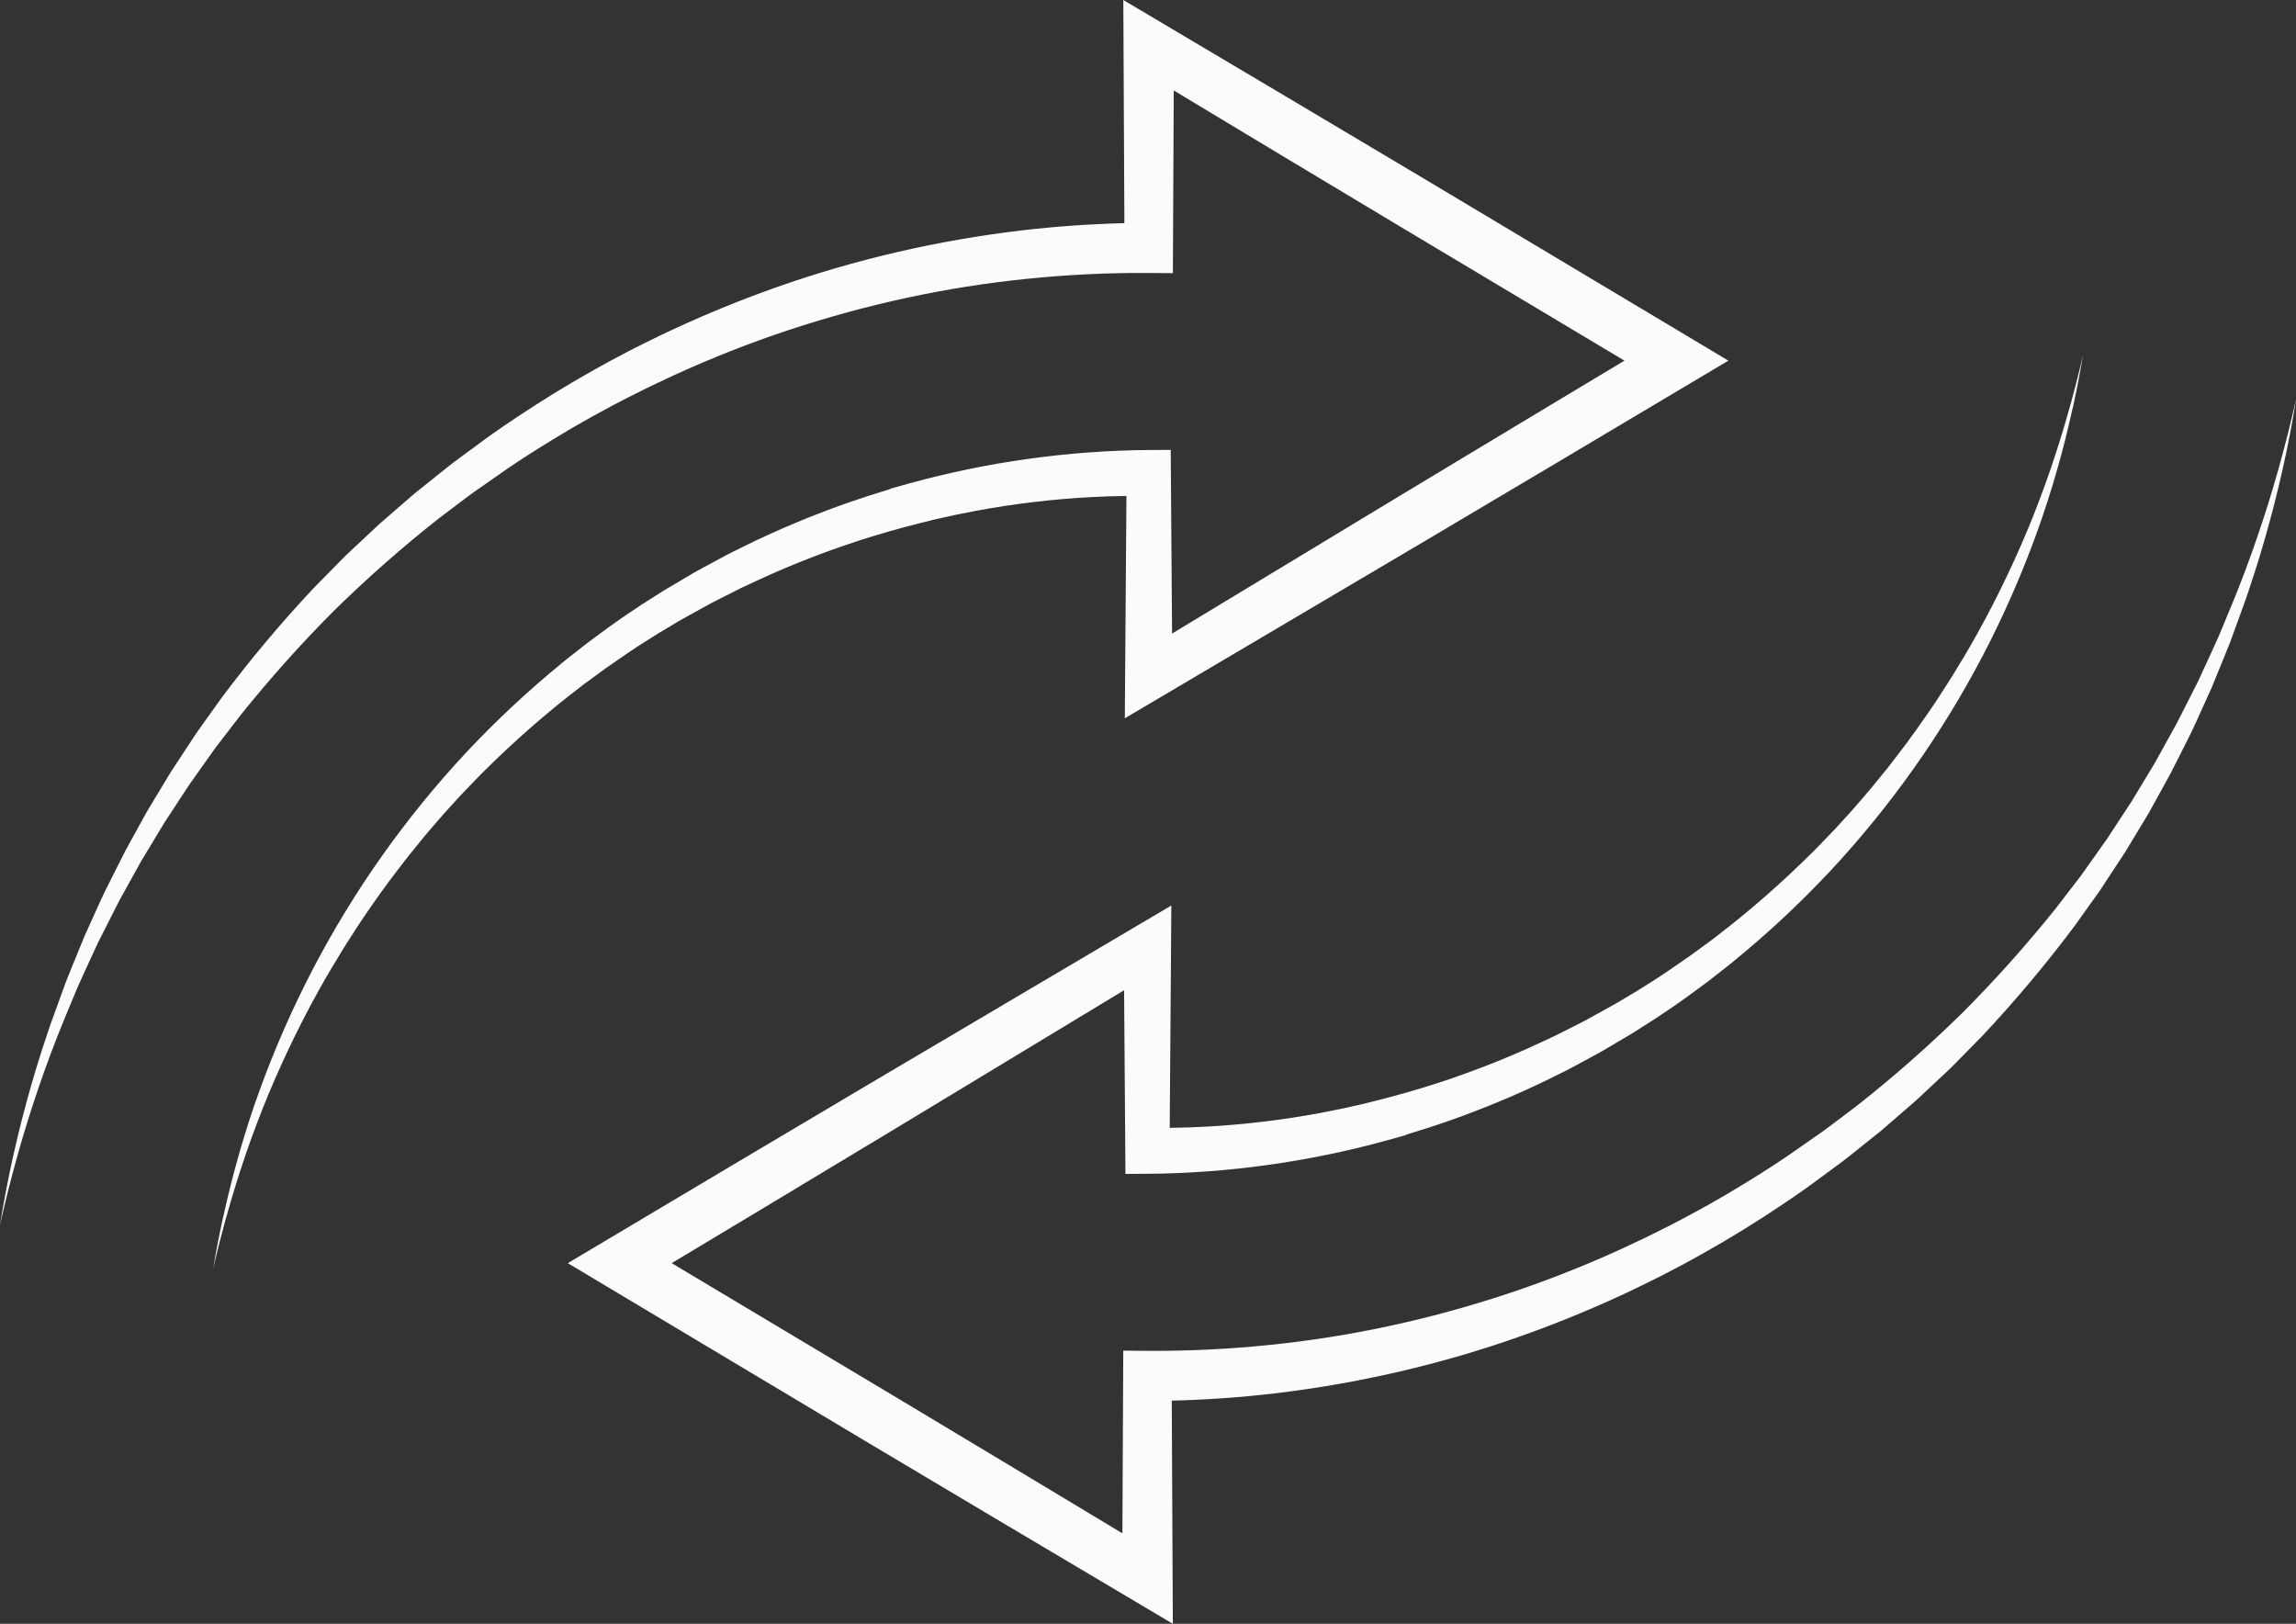 <?xml version="1.0" encoding="UTF-8" standalone="no"?><svg xmlns="http://www.w3.org/2000/svg" xmlns:xlink="http://www.w3.org/1999/xlink" fill="#fbfbfb" height="500" preserveAspectRatio="xMidYMid meet" version="1" viewBox="0.0 0.0 707.1 500.0" width="707.1" zoomAndPan="magnify"><rect x="0.0" y="0.0" width="707.1" height="500.0" fill="#333333" stroke="none"/><defs><clipPath id="a"><path d="M 174 109 L 707.148 109 L 707.148 500 L 174 500 Z M 174 109"/></clipPath></defs><g><g id="change1_1"><path d="M 203.254 103.375 C 203.07 103.438 202.895 103.512 202.719 103.59 Z M 201.637 104.223 L 202.617 103.637 C 202.273 103.805 201.941 103.996 201.637 104.223 Z M 520.258 103.859 L 532.285 111.051 L 520.258 118.207 L 479.594 142.406 L 438.898 166.551 L 357.418 214.676 L 346.41 221.176 L 346.504 208.152 L 346.91 152.711 C 343.258 152.762 339.605 152.871 335.957 153.07 C 330.02 153.391 324.094 153.902 318.188 154.605 C 312.277 155.312 306.391 156.207 300.531 157.297 C 296.293 158.078 292.074 158.973 287.875 159.949 L 283.062 161.152 C 276.812 162.715 270.602 164.496 264.457 166.484 C 262.922 166.98 261.391 167.492 259.863 168.016 C 258.336 168.539 256.824 169.102 255.305 169.641 C 253.781 170.176 252.266 170.742 250.762 171.332 C 249.254 171.922 247.734 172.484 246.234 173.098 C 243.25 174.344 240.242 175.551 237.289 176.883 C 234.348 178.242 231.387 179.566 228.449 180.953 L 219.777 185.332 C 219.426 185.508 219.031 185.711 218.684 185.906 L 217.617 186.5 L 215.48 187.68 L 211.211 190.043 L 210.145 190.633 L 209.609 190.93 L 209.059 191.254 L 206.969 192.496 C 205.574 193.332 204.184 194.145 202.785 195 C 200.039 196.75 197.25 198.438 194.551 200.27 C 193.184 201.164 191.848 202.105 190.508 203.035 L 186.477 205.82 C 185.148 206.77 183.84 207.754 182.52 208.715 L 180.539 210.168 L 179.551 210.895 L 178.582 211.648 C 168.176 219.605 158.281 228.293 148.938 237.594 L 148.055 238.457 L 145.477 241.129 C 144.332 242.316 143.18 243.496 142.043 244.695 L 138.703 248.355 C 137.59 249.578 136.465 250.785 135.398 252.055 C 133.246 254.566 131.047 257.039 128.984 259.641 L 125.848 263.496 L 122.809 267.438 C 118.734 272.68 114.914 278.129 111.18 283.645 C 110.238 285.02 109.367 286.441 108.457 287.84 C 107.559 289.246 106.637 290.637 105.766 292.059 L 103.176 296.344 C 102.309 297.77 101.438 299.195 100.609 300.648 C 97.262 306.438 94.098 312.348 91.133 318.367 C 88.16 324.383 85.371 330.5 82.773 336.711 C 81.48 339.82 80.223 342.938 79.051 346.102 L 77.293 350.848 C 76.719 352.43 76.164 354.023 75.613 355.621 C 73.43 362.016 71.43 368.48 69.633 375.012 L 69.504 375.48 L 69.477 375.473 C 68.105 380.496 66.789 385.539 65.664 390.633 C 66.523 385.316 67.559 380.027 68.707 374.77 L 68.805 374.316 L 68.836 374.324 C 70.254 367.828 71.887 361.379 73.723 354.984 C 75.605 348.441 77.68 341.953 80.016 335.559 C 84.664 322.762 90.16 310.27 96.461 298.211 C 109.07 274.086 124.926 251.707 143.414 231.875 C 152.676 221.973 162.602 212.723 173.066 204.16 L 174.047 203.352 L 175.039 202.566 L 177.035 201.004 C 178.367 199.961 179.688 198.906 181.027 197.879 L 185.105 194.867 C 186.465 193.863 187.82 192.855 189.207 191.891 C 191.945 189.918 194.781 188.086 197.582 186.191 C 198.984 185.277 200.434 184.379 201.859 183.469 L 204.004 182.109 L 204.516 181.789 L 205.059 181.465 L 206.145 180.824 L 210.496 178.25 L 212.676 176.965 L 213.762 176.32 C 214.129 176.102 214.469 175.914 214.852 175.711 L 223.762 170.891 C 225.254 170.109 226.773 169.391 228.281 168.641 L 232.816 166.418 C 235.852 164.961 238.941 163.629 242.016 162.258 C 243.559 161.59 245.117 160.965 246.668 160.312 C 248.219 159.66 249.777 159.035 251.355 158.438 C 252.926 157.836 254.496 157.211 256.07 156.625 C 257.648 156.043 259.23 155.473 260.816 154.914 C 265.223 153.371 269.664 151.938 274.137 150.602 L 274.113 150.496 L 280.039 148.852 C 286.039 147.188 292.094 145.742 298.188 144.484 C 304.281 143.227 310.414 142.164 316.574 141.305 C 322.738 140.445 328.93 139.781 335.137 139.324 C 341.34 138.867 347.562 138.602 353.789 138.566 L 360.547 138.531 L 360.598 145.625 L 360.961 195.086 L 431.141 152.637 L 471.684 128.223 L 500.285 111.051 L 431.02 69.652 L 390.441 45.289 L 361.48 27.852 L 361.25 76.32 L 361.215 84.109 L 353.773 84.055 C 341.277 83.961 328.777 84.582 316.336 85.848 C 303.895 87.109 291.512 89.062 279.262 91.699 C 267.012 94.34 254.895 97.66 242.965 101.602 C 231.035 105.555 219.305 110.168 207.832 115.414 L 207.871 115.391 C 207.832 115.406 207.797 115.426 207.758 115.445 L 207.824 115.418 L 203.023 117.672 L 200.621 118.801 L 198.246 119.977 C 196.668 120.766 195.078 121.527 193.504 122.336 L 188.797 124.785 C 187.227 125.605 185.684 126.469 184.125 127.309 C 182.566 128.145 181.023 129.023 179.488 129.902 L 177.18 131.215 C 176.797 131.434 176.402 131.652 176.016 131.891 L 174.875 132.57 L 170.316 135.297 C 164.273 139.012 158.262 142.793 152.48 146.957 L 148.102 150.008 C 146.645 151.031 145.16 152.02 143.758 153.117 L 135.227 159.562 C 124.02 168.387 113.27 177.848 103.023 187.887 C 92.875 198.031 83.281 208.773 74.238 220.02 L 67.629 228.602 L 66.805 229.676 L 66.391 230.215 L 65.996 230.766 L 64.426 232.977 L 61.285 237.402 C 60.242 238.879 59.18 240.348 58.148 241.836 L 55.172 246.383 L 52.191 250.934 L 50.695 253.203 L 49.285 255.535 L 43.652 264.863 C 41.855 268.027 40.125 271.227 38.355 274.41 C 36.539 277.566 34.961 280.855 33.301 284.102 L 30.828 288.984 L 30.211 290.203 C 30.008 290.613 29.824 291.031 29.633 291.445 L 28.488 293.934 C 26.973 297.258 25.414 300.562 23.93 303.906 L 19.711 314.051 C 16.91 320.816 14.355 327.703 11.973 334.648 C 7.203 348.547 3.223 362.754 0 377.172 C 2.332 362.57 5.605 348.109 9.699 333.883 C 10.719 330.324 11.805 326.785 12.938 323.262 C 13.492 321.5 14.082 319.742 14.676 317.992 L 15.566 315.359 L 16.512 312.754 L 20.305 302.316 C 21.66 298.871 23.09 295.461 24.48 292.027 L 25.527 289.457 C 25.707 289.027 25.871 288.598 26.059 288.172 L 26.633 286.91 L 28.922 281.855 C 30.457 278.484 31.934 275.086 33.648 271.809 C 35.316 268.508 36.949 265.184 38.648 261.895 L 44 252.176 L 45.344 249.746 L 46.773 247.371 L 49.637 242.625 L 52.508 237.875 C 53.504 236.32 54.531 234.785 55.543 233.238 L 58.59 228.609 L 60.113 226.293 L 60.496 225.715 L 60.898 225.148 L 61.699 224.023 L 68.141 215.008 C 76.977 203.172 86.488 191.875 96.566 181.117 L 104.309 173.238 L 106.25 171.273 L 108.262 169.383 L 112.285 165.609 L 116.312 161.836 C 116.645 161.516 116.988 161.211 117.34 160.914 L 118.379 160.012 L 120.461 158.207 L 124.629 154.594 L 126.715 152.789 C 127.062 152.488 127.406 152.184 127.758 151.891 L 128.832 151.027 L 137.434 144.141 C 138.852 142.969 140.344 141.91 141.812 140.812 L 146.242 137.547 C 152.094 133.117 158.211 129.059 164.359 125.07 L 170.18 121.398 C 170.555 121.156 170.941 120.93 171.336 120.691 L 173.691 119.273 C 175.262 118.324 176.828 117.383 178.422 116.48 C 180.012 115.57 181.59 114.637 183.188 113.754 L 187.996 111.102 C 189.602 110.223 191.234 109.391 192.852 108.531 L 195.285 107.262 L 197.738 106.047 L 202.656 103.617 L 202.66 103.613 C 214.434 97.945 226.496 92.918 238.797 88.566 C 251.09 84.207 263.629 80.562 276.324 77.621 C 289.02 74.684 301.871 72.445 314.809 70.926 C 325.258 69.699 335.758 68.98 346.273 68.711 L 346.016 13.914 L 345.949 0 L 357.664 6.953 L 398.355 31.098 L 439.02 55.297 L 520.258 103.859"/></g><g clip-path="url(#a)" id="change1_2"><path d="M 503.895 396.625 C 504.074 396.562 504.254 396.488 504.43 396.406 Z M 505.512 395.777 L 504.527 396.359 C 504.875 396.195 505.207 396.004 505.512 395.777 Z M 186.891 396.141 L 174.863 388.949 L 186.891 381.793 L 227.555 357.594 L 268.25 333.449 L 349.73 285.324 L 360.738 278.824 L 360.645 291.848 L 360.238 347.289 C 363.891 347.238 367.543 347.129 371.191 346.93 C 377.129 346.609 383.055 346.098 388.961 345.395 C 394.871 344.688 400.758 343.793 406.617 342.703 C 410.852 341.922 415.07 341.027 419.273 340.051 L 424.086 338.848 C 430.336 337.285 436.547 335.504 442.691 333.516 C 444.227 333.02 445.758 332.508 447.285 331.984 C 448.812 331.461 450.324 330.898 451.848 330.359 C 453.363 329.824 454.883 329.258 456.387 328.668 C 457.895 328.078 459.41 327.516 460.91 326.902 C 463.898 325.656 466.902 324.449 469.859 323.117 C 472.801 321.758 475.762 320.434 478.695 319.047 L 487.371 314.668 C 487.727 314.492 488.117 314.289 488.465 314.094 L 489.531 313.5 L 491.664 312.32 L 495.938 309.957 L 497.004 309.367 L 497.539 309.07 L 498.09 308.746 L 500.18 307.504 C 501.574 306.664 502.965 305.855 504.363 305 C 507.109 303.25 509.895 301.562 512.598 299.73 C 513.965 298.836 515.301 297.895 516.641 296.965 L 520.672 294.18 C 522 293.23 523.309 292.246 524.629 291.285 L 526.609 289.832 L 527.598 289.105 L 528.566 288.352 C 538.973 280.395 548.863 271.707 558.211 262.406 L 559.094 261.543 L 561.672 258.871 C 562.816 257.684 563.973 256.504 565.105 255.309 L 568.445 251.645 C 569.559 250.422 570.684 249.215 571.75 247.945 C 573.902 245.434 576.102 242.961 578.16 240.363 L 581.301 236.504 L 584.34 232.562 C 588.414 227.32 592.234 221.871 595.969 216.355 C 596.91 214.98 597.781 213.559 598.691 212.16 C 599.59 210.754 600.512 209.363 601.383 207.941 L 603.977 203.656 C 604.844 202.23 605.711 200.801 606.539 199.352 C 609.887 193.562 613.051 187.652 616.016 181.633 C 618.988 175.621 621.777 169.5 624.375 163.289 C 625.668 160.18 626.93 157.062 628.098 153.898 L 629.855 149.152 C 630.43 147.57 630.984 145.977 631.535 144.379 C 633.719 137.984 635.719 131.52 637.516 124.988 L 637.645 124.52 L 637.672 124.527 C 639.043 119.504 640.359 114.461 641.484 109.367 C 640.625 114.684 639.59 119.973 638.441 125.23 L 638.344 125.68 L 638.309 125.676 C 636.895 132.172 635.262 138.621 633.426 145.016 C 631.543 151.559 629.469 158.047 627.133 164.441 C 622.484 177.238 616.988 189.73 610.688 201.793 C 598.078 225.914 582.223 248.293 563.734 268.129 C 554.473 278.027 544.547 287.277 534.078 295.84 L 533.102 296.648 L 532.105 297.434 L 530.113 298.996 C 528.781 300.039 527.461 301.094 526.121 302.121 L 522.043 305.133 C 520.684 306.137 519.328 307.145 517.941 308.109 C 515.203 310.082 512.367 311.914 509.566 313.809 C 508.16 314.723 506.715 315.621 505.289 316.531 L 503.145 317.895 L 502.633 318.211 L 502.09 318.535 L 501.004 319.176 L 496.652 321.75 L 494.473 323.035 L 493.387 323.68 C 493.02 323.898 492.68 324.086 492.301 324.289 L 483.387 329.109 C 481.895 329.891 480.375 330.609 478.867 331.359 L 474.332 333.582 C 471.297 335.039 468.207 336.371 465.133 337.742 C 463.59 338.41 462.031 339.035 460.48 339.688 C 458.93 340.34 457.367 340.965 455.793 341.562 C 454.223 342.164 452.652 342.789 451.078 343.375 C 449.5 343.957 447.918 344.527 446.332 345.086 C 441.926 346.629 437.484 348.062 433.012 349.398 L 433.035 349.504 L 427.105 351.148 C 421.109 352.812 415.055 354.258 408.961 355.516 C 402.867 356.773 396.734 357.836 390.57 358.695 C 384.41 359.555 378.219 360.219 372.016 360.676 C 365.809 361.133 359.586 361.398 353.359 361.434 L 346.602 361.469 L 346.551 354.375 L 346.188 304.914 L 276.008 347.363 L 235.465 371.777 L 206.863 388.949 L 276.133 430.348 L 316.707 454.707 L 345.668 472.145 L 345.898 423.68 L 345.934 415.891 L 353.375 415.945 C 365.871 416.035 378.371 415.418 390.812 414.152 C 403.258 412.891 415.637 410.938 427.887 408.297 C 440.137 405.66 452.254 402.34 464.184 398.398 C 476.113 394.445 487.848 389.832 499.316 384.586 L 499.277 384.609 C 499.316 384.594 499.352 384.574 499.391 384.559 L 499.324 384.582 L 504.125 382.328 L 506.527 381.199 L 508.902 380.023 C 510.48 379.234 512.07 378.473 513.645 377.664 L 518.352 375.215 C 519.922 374.395 521.465 373.531 523.023 372.691 C 524.582 371.855 526.125 370.977 527.66 370.098 L 529.969 368.785 C 530.352 368.566 530.746 368.348 531.137 368.109 L 532.273 367.43 L 536.828 364.703 C 542.875 360.988 548.887 357.207 554.668 353.043 L 559.047 349.988 C 560.504 348.969 561.988 347.98 563.391 346.883 L 571.922 340.438 C 583.129 331.613 593.879 322.152 604.125 312.113 C 614.273 301.969 623.867 291.227 632.91 279.98 L 639.52 271.398 L 640.344 270.324 L 640.758 269.785 L 641.148 269.234 L 642.723 267.023 L 645.863 262.598 C 646.906 261.121 647.969 259.652 649 258.164 L 651.977 253.617 L 654.957 249.066 L 656.453 246.793 L 657.863 244.465 L 663.496 235.137 C 665.289 231.973 667.023 228.773 668.793 225.59 C 670.605 222.434 672.188 219.145 673.848 215.898 L 676.32 211.016 L 676.938 209.797 C 677.145 209.387 677.324 208.969 677.52 208.555 L 678.66 206.066 C 680.176 202.742 681.734 199.438 683.219 196.094 L 687.438 185.953 C 690.238 179.184 692.793 172.297 695.176 165.352 C 699.945 151.453 703.926 137.246 707.148 122.828 C 704.816 137.43 701.543 151.891 697.449 166.117 C 696.434 169.676 695.344 173.215 694.211 176.738 C 693.652 178.5 693.066 180.258 692.473 182.008 L 691.582 184.641 L 690.637 187.246 L 686.844 197.684 C 685.488 201.129 684.059 204.539 682.668 207.973 L 681.617 210.543 C 681.441 210.973 681.273 211.402 681.09 211.828 L 680.516 213.09 L 678.227 218.145 C 676.691 221.516 675.215 224.914 673.5 228.191 C 671.832 231.492 670.199 234.816 668.5 238.105 L 663.148 247.824 L 661.805 250.254 L 660.375 252.629 L 657.512 257.379 L 654.645 262.125 C 653.645 263.68 652.617 265.215 651.605 266.762 L 648.559 271.391 L 647.035 273.707 L 646.652 274.285 L 646.254 274.852 L 645.445 275.977 L 639.008 284.992 C 630.172 296.828 620.66 308.125 610.582 318.883 L 602.84 326.762 L 600.895 328.727 L 598.891 330.617 L 590.836 338.164 C 590.504 338.484 590.16 338.789 589.809 339.086 L 588.77 339.988 L 586.688 341.793 L 582.52 345.406 L 580.434 347.211 C 580.086 347.512 579.742 347.816 579.391 348.109 L 578.316 348.973 L 569.715 355.859 C 568.301 357.031 566.805 358.09 565.336 359.188 L 560.906 362.453 C 555.055 366.883 548.938 370.941 542.789 374.93 L 536.969 378.602 C 536.594 378.844 536.207 379.07 535.812 379.309 L 533.457 380.727 C 531.887 381.676 530.316 382.617 528.727 383.52 C 527.137 384.43 525.559 385.363 523.961 386.246 L 519.152 388.898 C 517.547 389.777 515.914 390.609 514.297 391.469 L 511.859 392.738 L 509.41 393.953 L 504.492 396.383 L 504.484 396.387 C 492.719 402.055 480.648 407.082 468.352 411.434 C 456.059 415.793 443.52 419.438 430.824 422.375 C 418.129 425.316 405.277 427.555 392.34 429.074 C 381.895 430.301 371.391 431.02 360.871 431.289 L 361.133 486.086 L 361.199 500 L 349.484 493.047 L 308.789 468.902 L 268.129 444.703 L 186.891 396.141"/></g></g></svg>